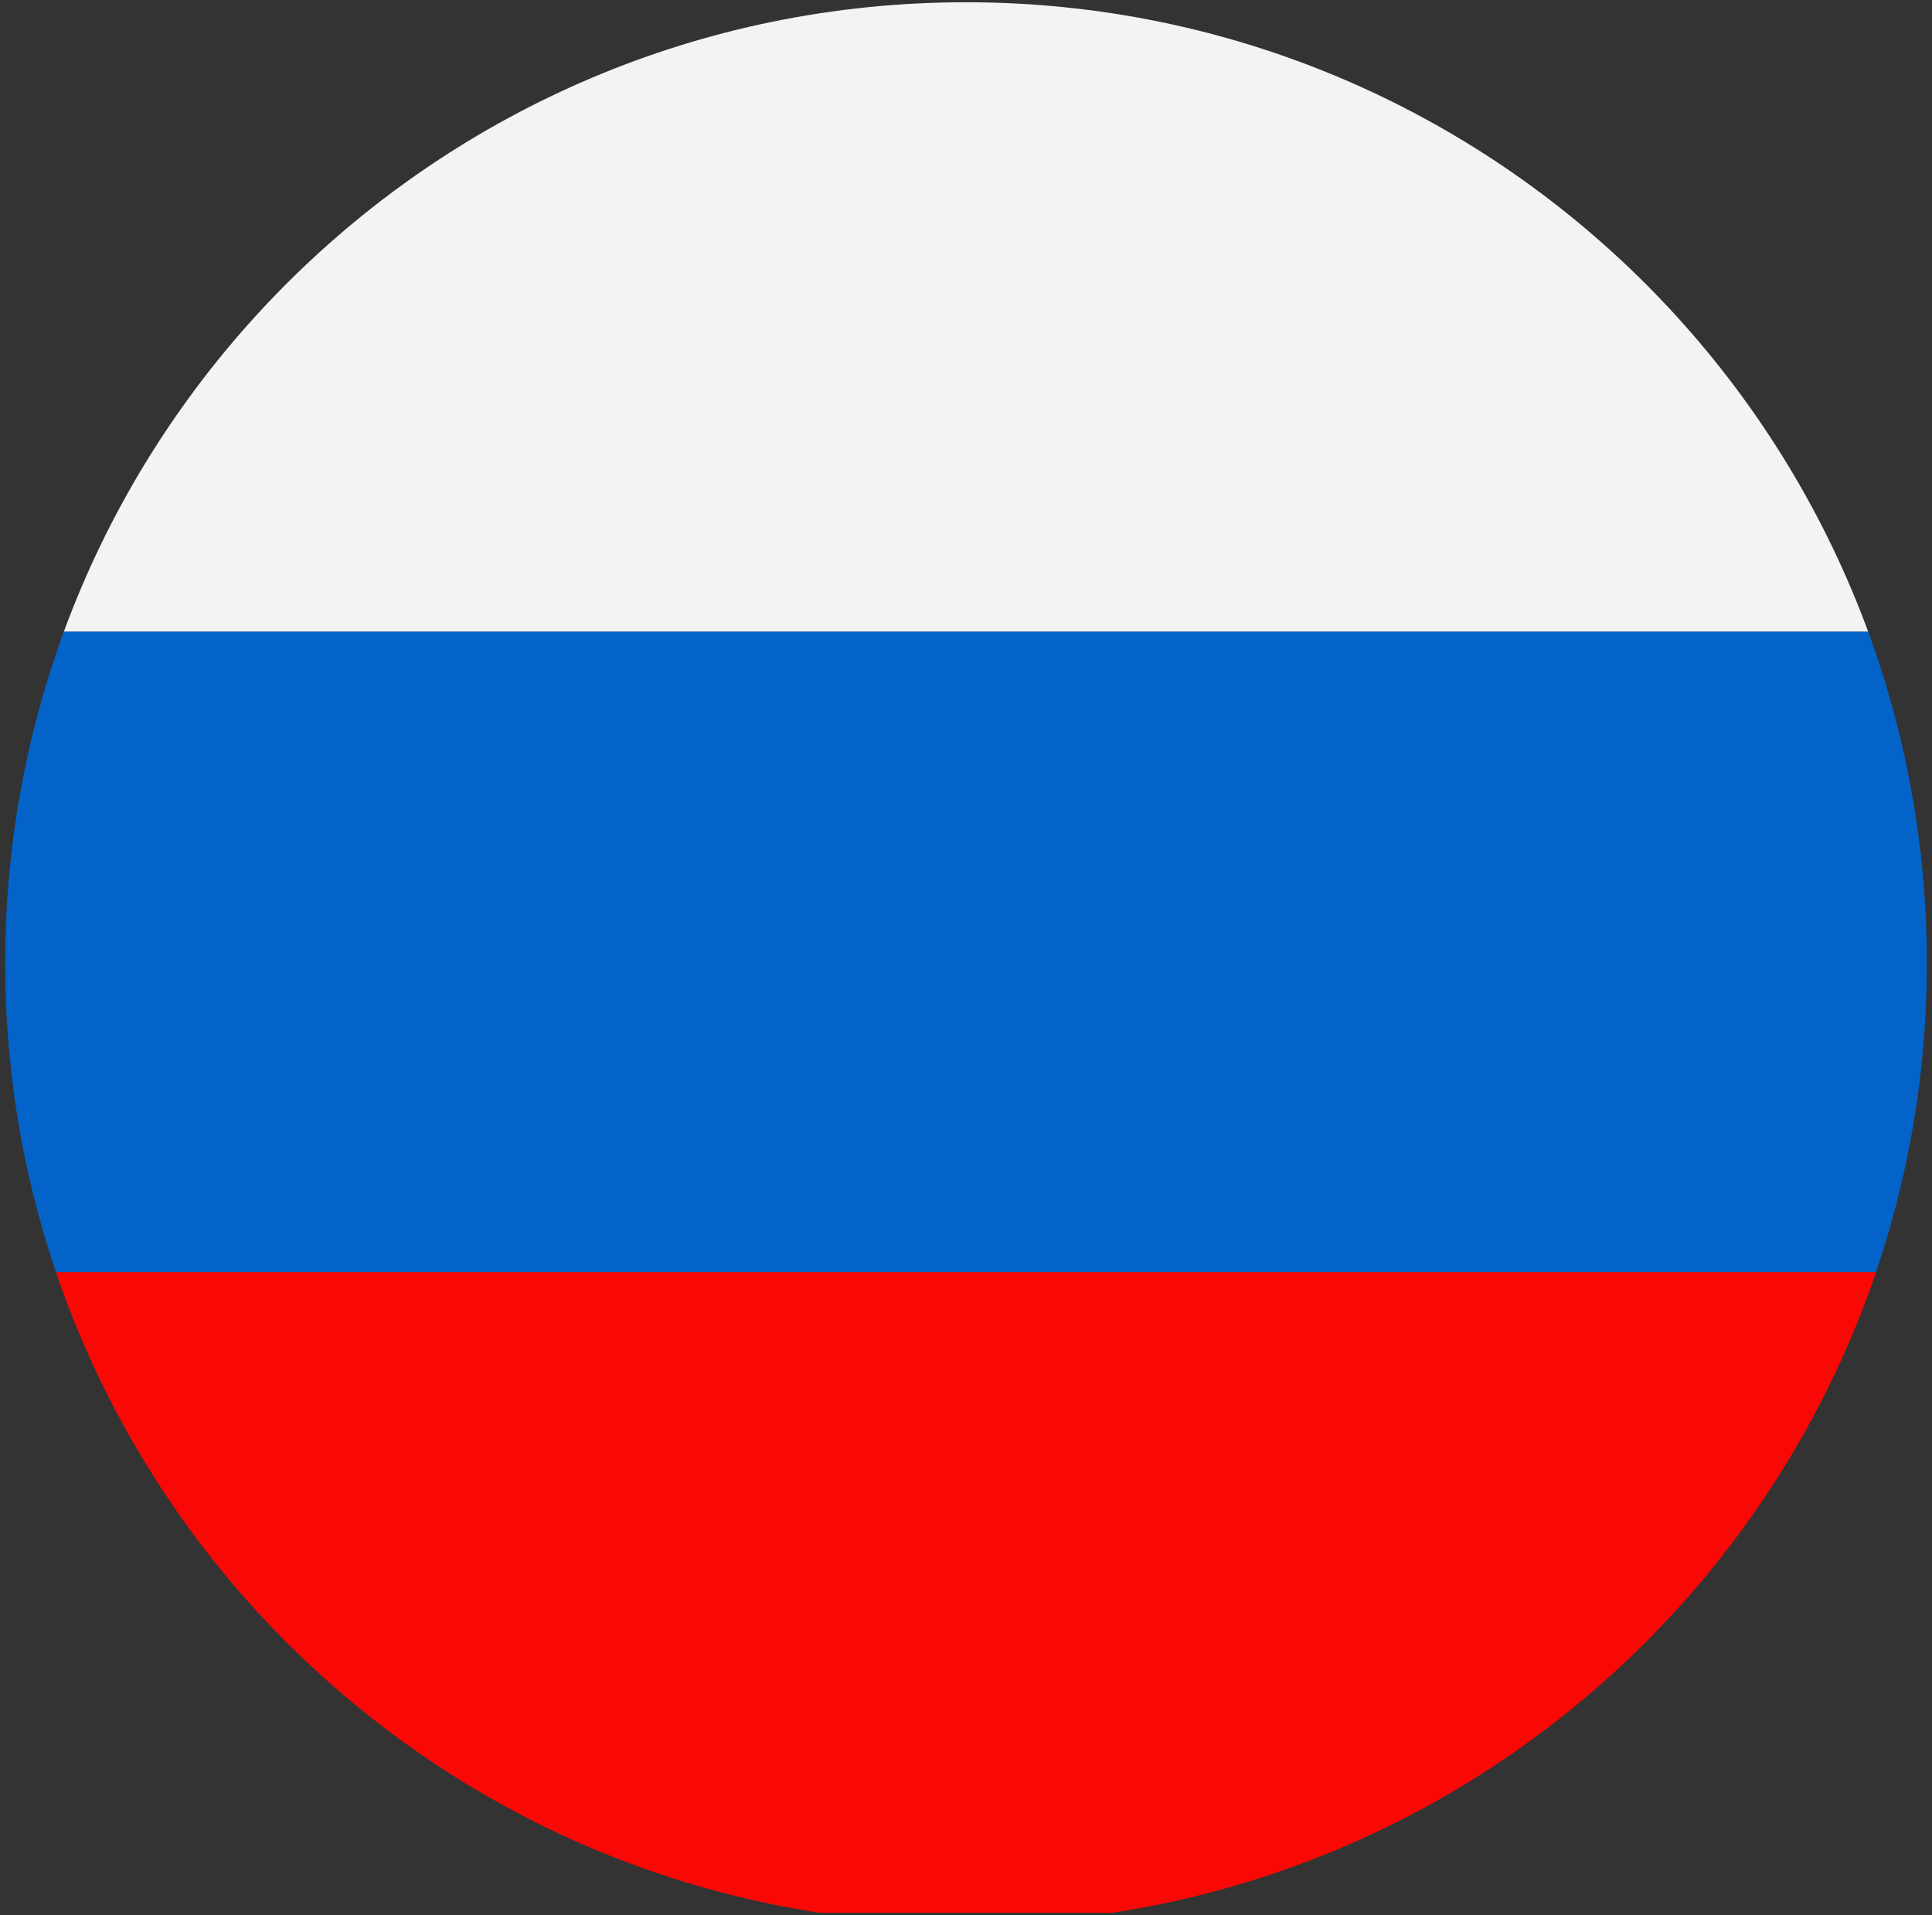<?xml version="1.0" encoding="UTF-8" standalone="no"?>
<!DOCTYPE svg PUBLIC "-//W3C//DTD SVG 1.1//EN" "http://www.w3.org/Graphics/SVG/1.1/DTD/svg11.dtd">
<svg width="100%" height="100%" viewBox="0 0 114 113" version="1.1" xmlns="http://www.w3.org/2000/svg" xmlns:xlink="http://www.w3.org/1999/xlink" xml:space="preserve" xmlns:serif="http://www.serif.com/" style="fill-rule:evenodd;clip-rule:evenodd;stroke-linejoin:round;stroke-miterlimit:2;">
    <rect x="0" y="0" width="114" height="113" fill="#333333" stroke="none"/>
    <g transform="matrix(1,0,0,1,-990.175,-247.919)">
        <g id="Artboard1">
            <g>
                <g>
                    <clipPath id="_clip1">
                        <path d="M1047.17,248.052C1078.49,248.052 1103.87,273.433 1103.87,304.746C1103.87,336.056 1078.49,361.437 1047.17,361.437C1015.86,361.437 990.481,336.056 990.481,304.746C990.481,273.433 1015.86,248.052 1047.17,248.052Z"/>
                    </clipPath>
                    <g clip-path="url(#_clip1)">
                        <rect x="962.135" y="247.399" width="170.075" height="37.795" style="fill:rgb(243,243,244);"/>
                        <rect x="962.135" y="285.195" width="170.075" height="37.795" style="fill:rgb(4,99,200);"/>
                        <rect x="962.135" y="322.99" width="170.075" height="37.796" style="fill:rgb(249,8,5);"/>
                    </g>
                </g>
            </g>
        </g>
    </g>
</svg>
